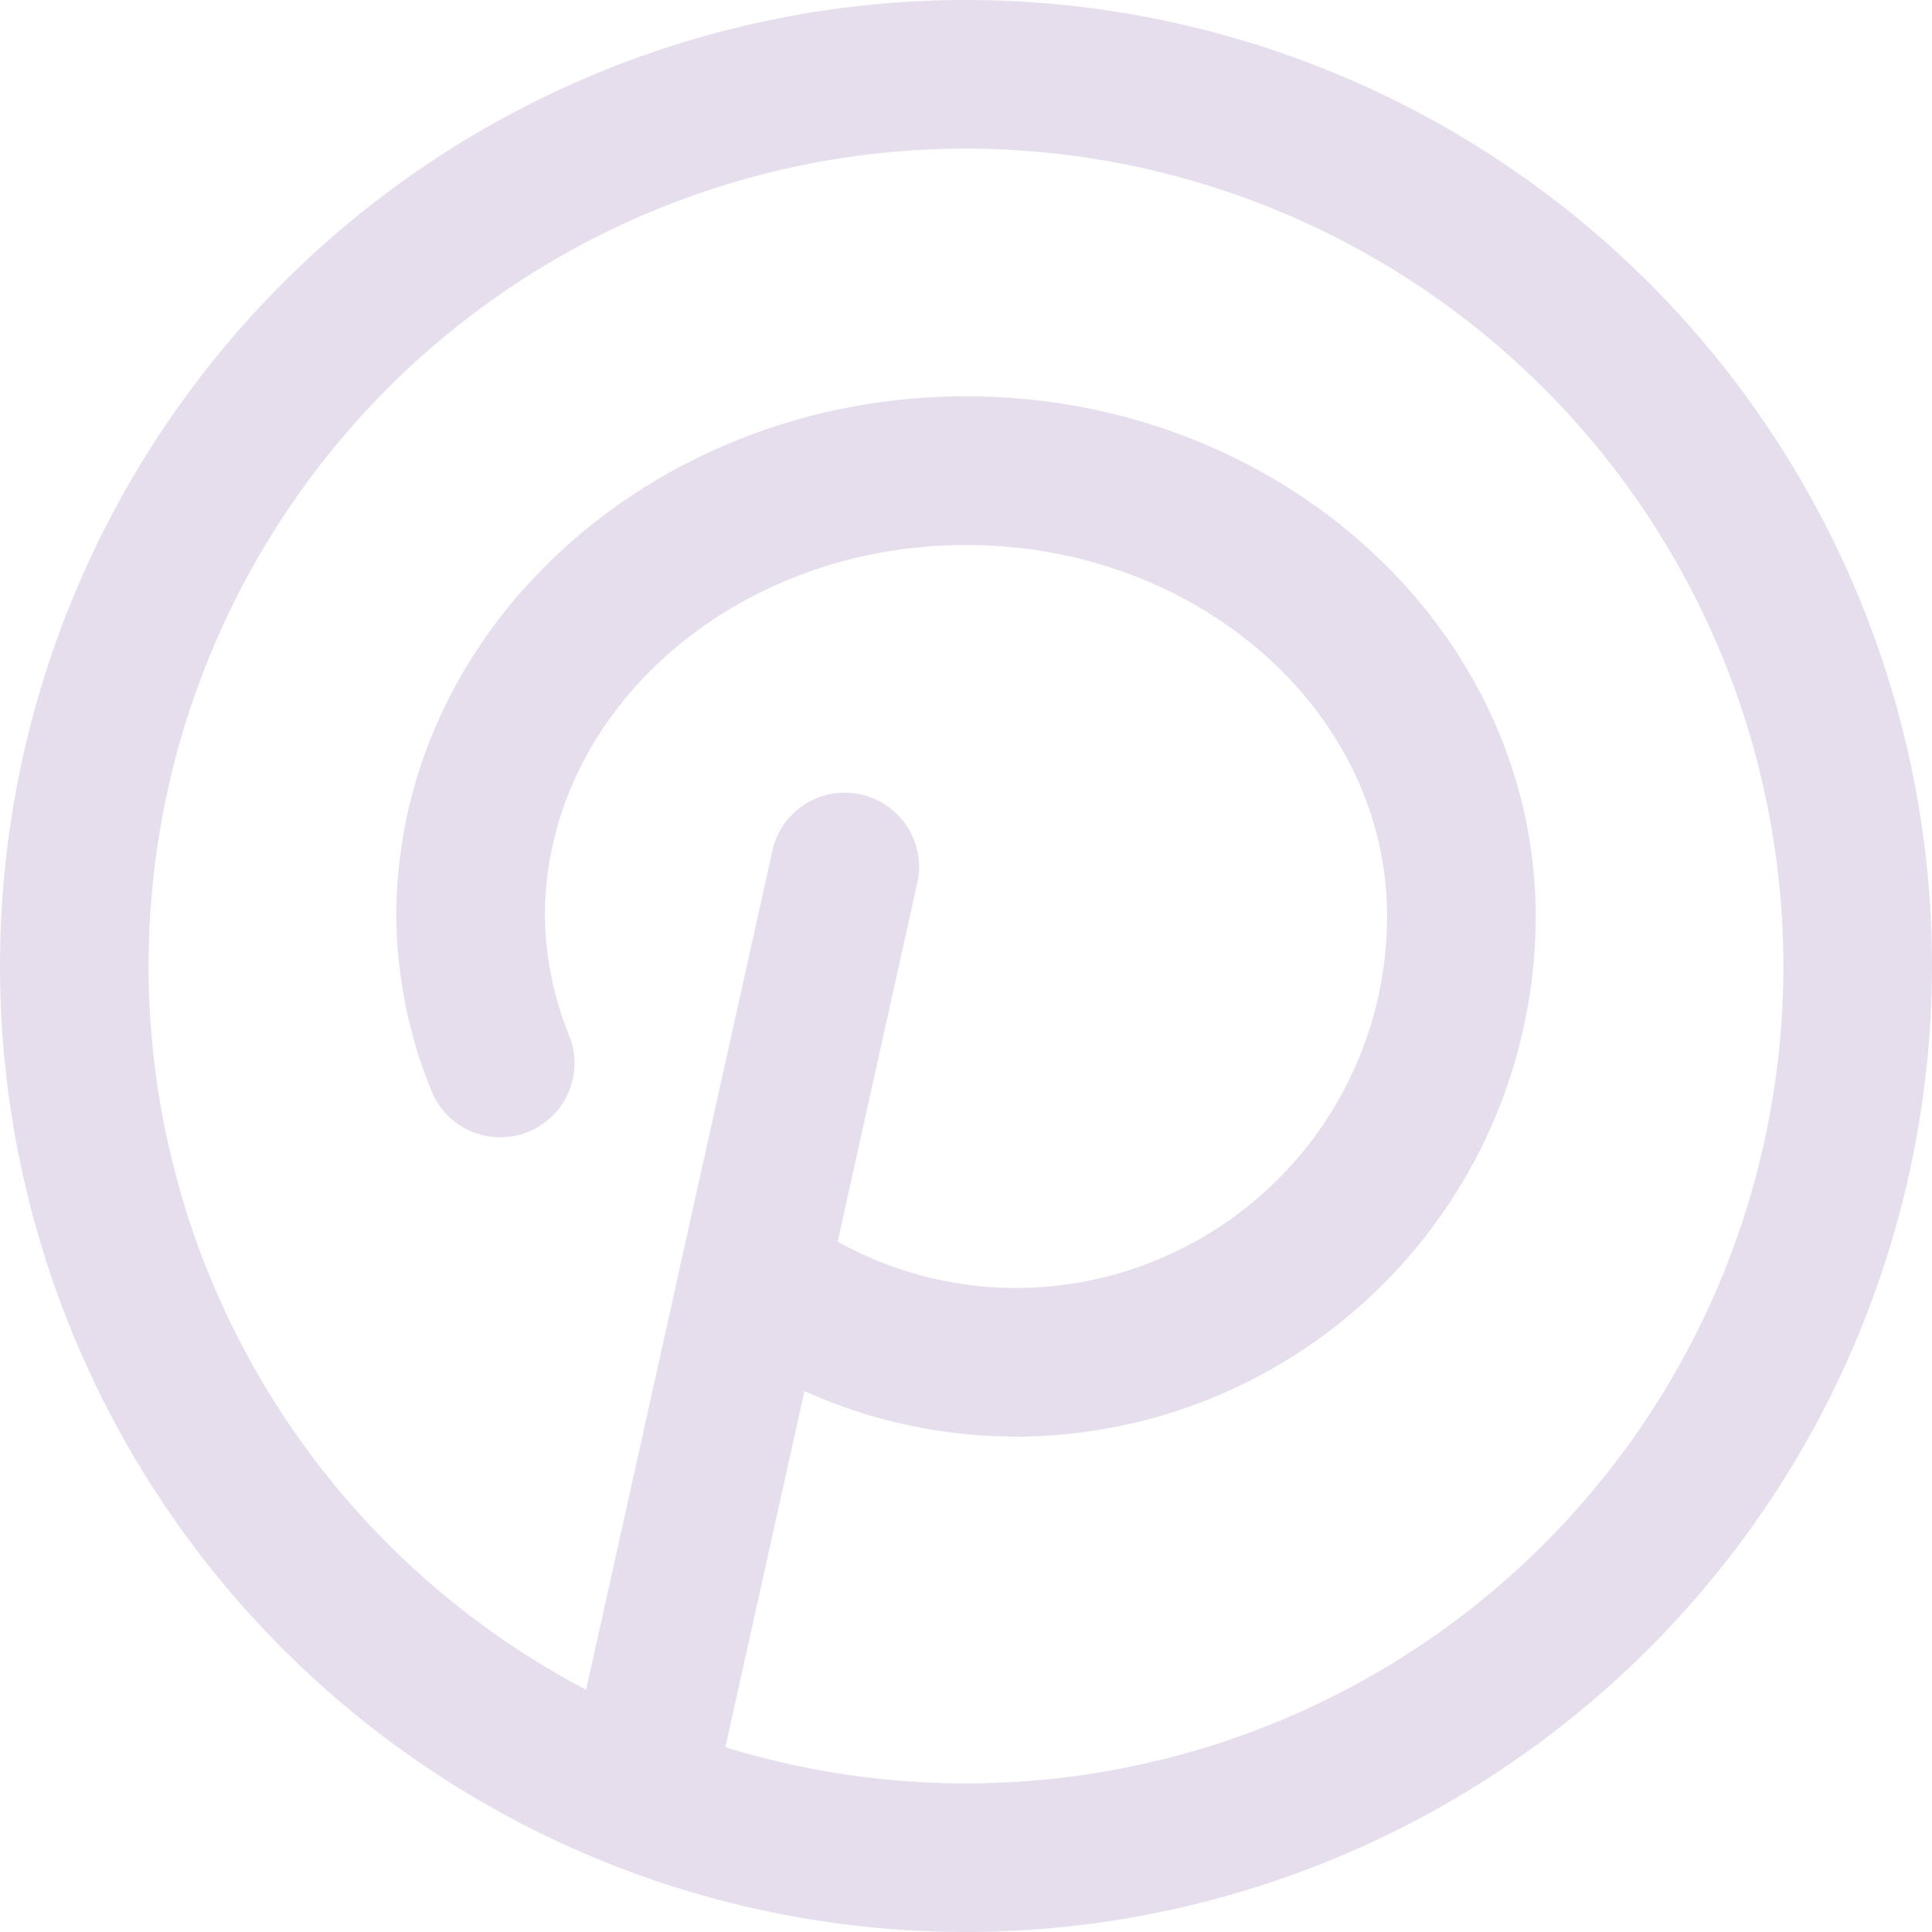 <svg id="Group_3441" data-name="Group 3441" xmlns="http://www.w3.org/2000/svg" xmlns:xlink="http://www.w3.org/1999/xlink" width="24" height="24" viewBox="0 0 24 24">
  <defs>
    <clipPath id="clip-path">
      <rect id="Rectangle_845" data-name="Rectangle 845" width="24" height="24" fill="#e7deed"/>
    </clipPath>
  </defs>
  <g id="Group_3212" data-name="Group 3212" clip-path="url(#clip-path)">
    <path id="Path_1978" data-name="Path 1978" d="M6.62,21.382a.936.936,0,0,1-.2-.022.923.923,0,0,1-.7-1.1L8.289,8.689a.923.923,0,0,1,1.8.4L7.52,20.659a.922.922,0,0,1-.9.722" transform="translate(1.315 1.838)" fill="#e7deed"/>
    <path id="Path_1979" data-name="Path 1979" d="M12,24A12,12,0,1,1,24,12,12.014,12.014,0,0,1,12,24M12,1.846A10.154,10.154,0,1,0,22.154,12,10.165,10.165,0,0,0,12,1.846" fill="#e7deed"/>
    <path id="Path_1980" data-name="Path 1980" d="M11.692,16.923A6.407,6.407,0,0,1,7.9,15.674a.923.923,0,1,1,1.088-1.492,4.565,4.565,0,0,0,2.705.895,4.62,4.62,0,0,0,4.615-4.615c0-2.545-2.347-4.615-5.231-4.615s-5.231,2.07-5.231,4.615a4.074,4.074,0,0,0,.305,1.487.922.922,0,0,1-1.719.668A5.858,5.858,0,0,1,4,10.462C4,6.9,7.175,4,11.077,4s7.077,2.9,7.077,6.462a6.469,6.469,0,0,1-6.462,6.462" transform="translate(0.923 0.923)" fill="#e7deed"/>
  </g>
</svg>
